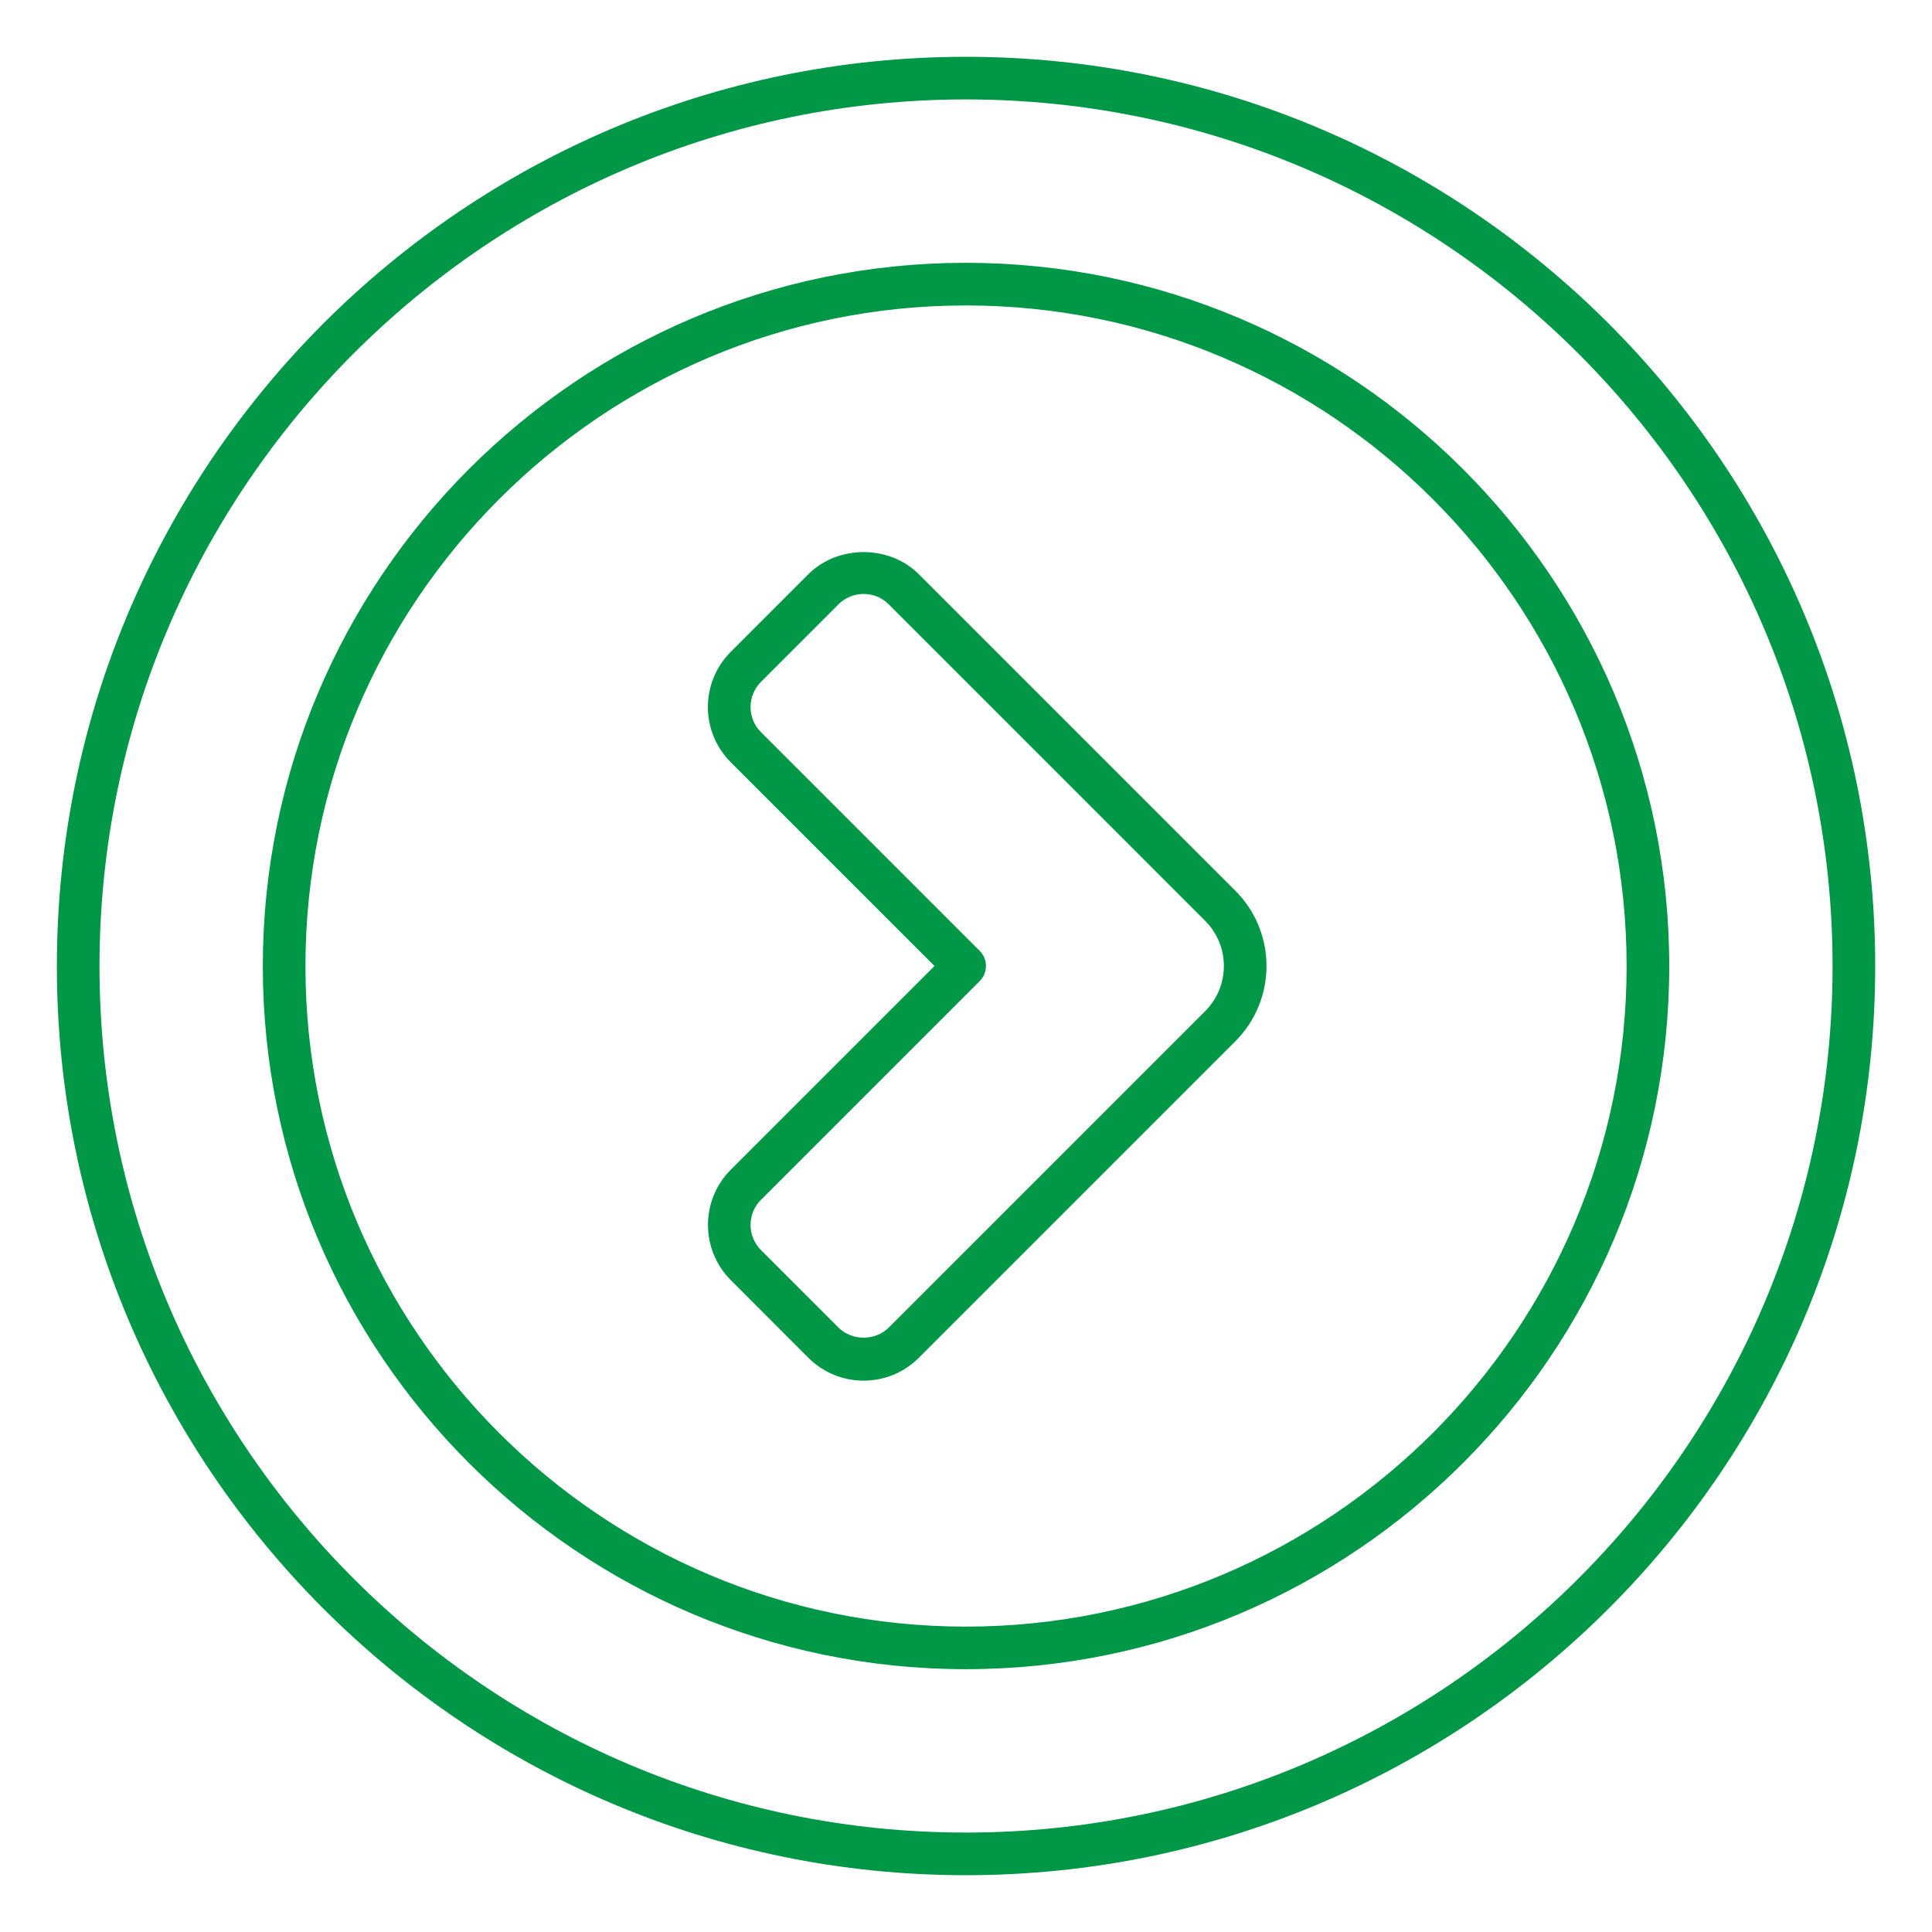 <svg width="30" height="30" viewBox="0 0 30 30" fill="none" xmlns="http://www.w3.org/2000/svg">
<g clip-path="url(#clip0_958_2441)">
<path d="M14.997 29.118C7.215 29.118 0.883 22.786 0.883 15.003C0.883 7.217 7.215 0.882 14.997 0.882C22.784 0.882 29.118 7.217 29.118 15.003C29.118 22.786 22.784 29.118 14.997 29.118ZM14.997 1.544C7.58 1.544 1.545 7.582 1.545 15.003C1.545 22.421 7.58 28.456 14.997 28.456C22.419 28.456 28.456 22.421 28.456 15.003C28.456 7.582 22.419 1.544 14.997 1.544ZM14.997 25.919C8.978 25.919 4.081 21.022 4.081 15.003C4.081 8.981 8.978 4.081 14.997 4.081C21.02 4.081 25.92 8.981 25.92 15.003C25.92 21.022 21.02 25.919 14.997 25.919ZM14.997 4.743C9.343 4.743 4.743 9.346 4.743 15.003C4.743 20.657 9.343 25.258 14.997 25.258C20.655 25.258 25.258 20.657 25.258 15.003C25.258 9.346 20.655 4.743 14.997 4.743Z" fill="#009746"/>
<path d="M12.552 21.083L11.348 19.878C10.875 19.405 10.875 18.636 11.348 18.163L14.511 15L11.348 11.837C10.874 11.364 10.873 10.595 11.348 10.121L12.552 8.917C13.01 8.458 13.81 8.458 14.268 8.917L19.181 13.83C19.828 14.476 19.828 15.523 19.181 16.17L14.268 21.083C13.795 21.557 13.026 21.558 12.552 21.083ZM13.02 9.384L11.816 10.589C11.601 10.804 11.601 11.154 11.816 11.369L15.213 14.766C15.342 14.895 15.342 15.104 15.213 15.234L11.816 18.631C11.601 18.846 11.601 19.196 11.816 19.411L13.02 20.615C13.228 20.823 13.592 20.823 13.8 20.615L18.713 15.702C19.101 15.314 19.102 14.686 18.713 14.298L13.8 9.384C13.585 9.169 13.236 9.169 13.02 9.384Z" fill="#009746"/>
</g>
<defs>
<clipPath id="clip0_958_2441">
<rect width="30" height="30" fill="white"/>
</clipPath>
</defs>
</svg>
